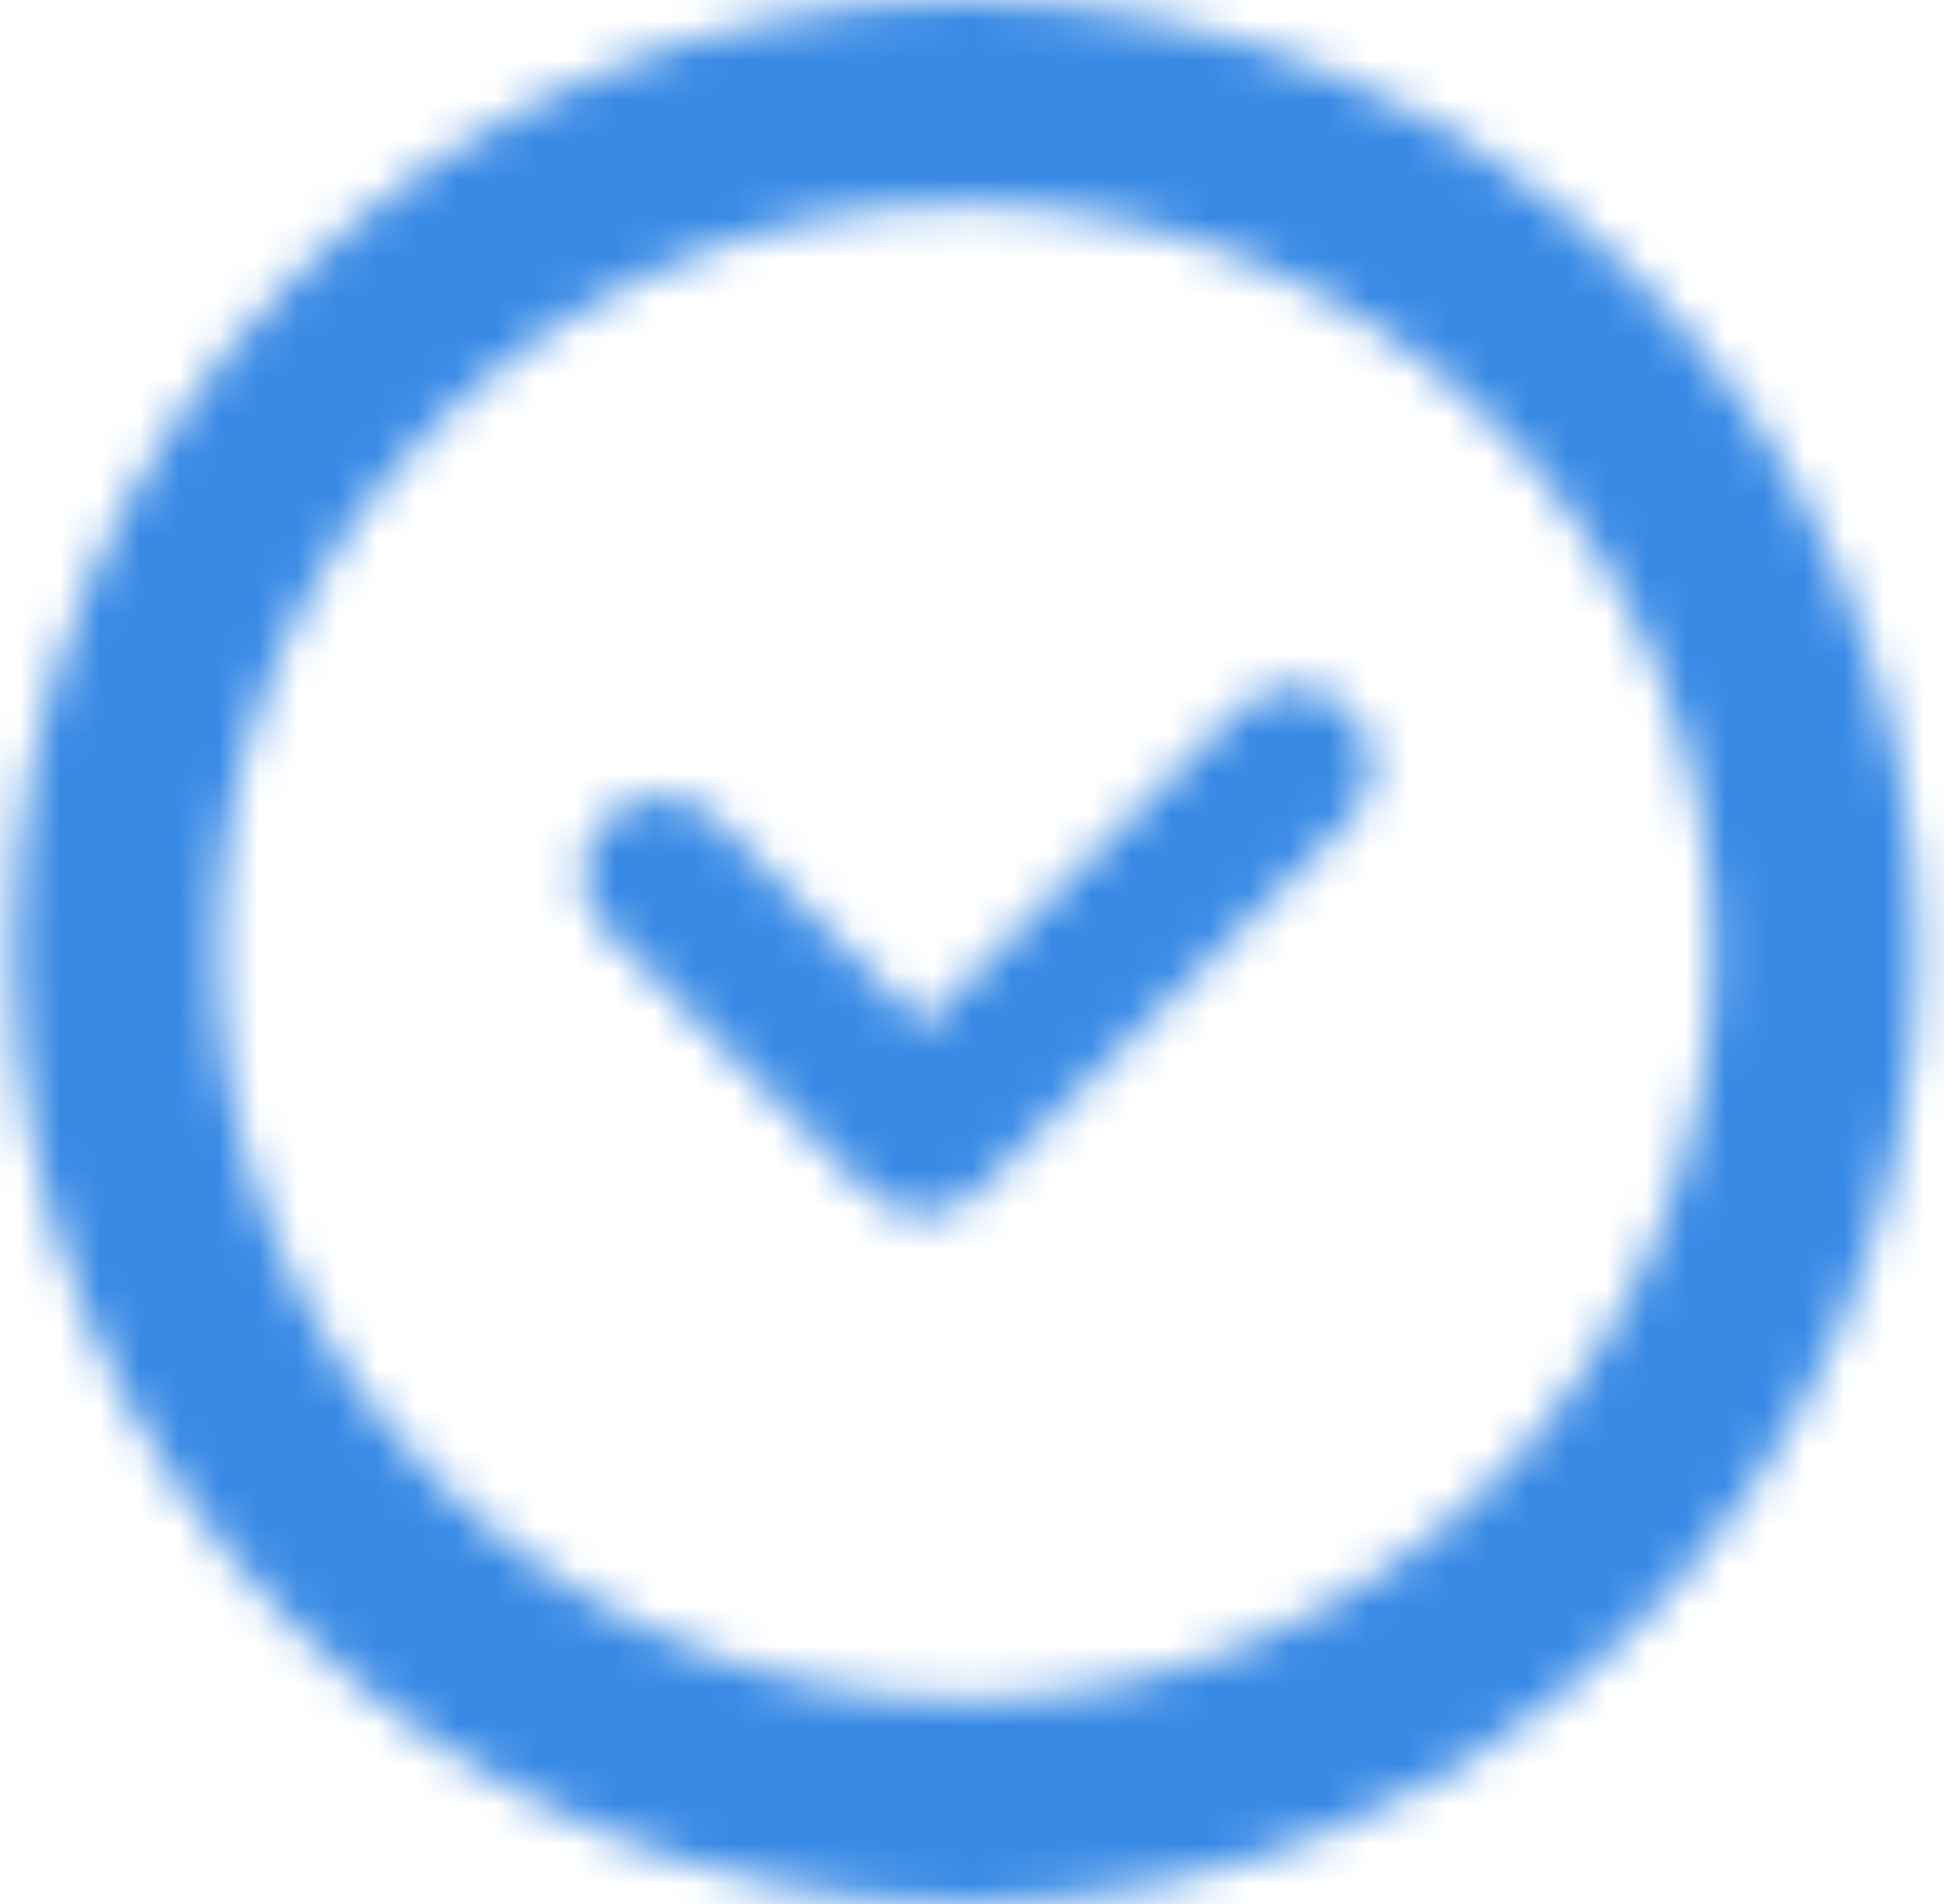 <svg width="49" height="48" viewBox="0 0 49 48" fill="none" xmlns="http://www.w3.org/2000/svg">
<mask id="mask0_171_72120" style="mask-type:luminance" maskUnits="userSpaceOnUse" x="0" y="0" width="49" height="48">
<path d="M24.335 0C11.101 0 0.335 10.766 0.335 24C0.335 37.234 11.101 48 24.335 48C37.569 48 48.335 37.234 48.335 24C48.335 10.766 37.569 0 24.335 0ZM24.333 42.857C13.938 42.857 5.478 34.399 5.478 24C5.478 13.601 13.938 5.143 24.333 5.143C34.732 5.143 43.192 13.601 43.192 24C43.192 34.399 34.732 42.857 24.333 42.857ZM18.054 20.649L23.256 25.851L31.214 17.893C31.985 17.122 33.235 17.12 34.008 17.893C34.778 18.664 34.779 19.916 34.008 20.687L24.653 30.042C23.88 30.815 22.629 30.813 21.858 30.042L15.259 23.443C14.486 22.671 14.485 21.42 15.258 20.647C16.029 19.877 17.281 19.876 18.054 20.649Z" fill="white"/>
</mask>
<g mask="url(#mask0_171_72120)">
<path d="M50.049 -1.715H-1.38V49.714H50.049V-1.715Z" fill="#398AE5"/>
</g>
</svg>
